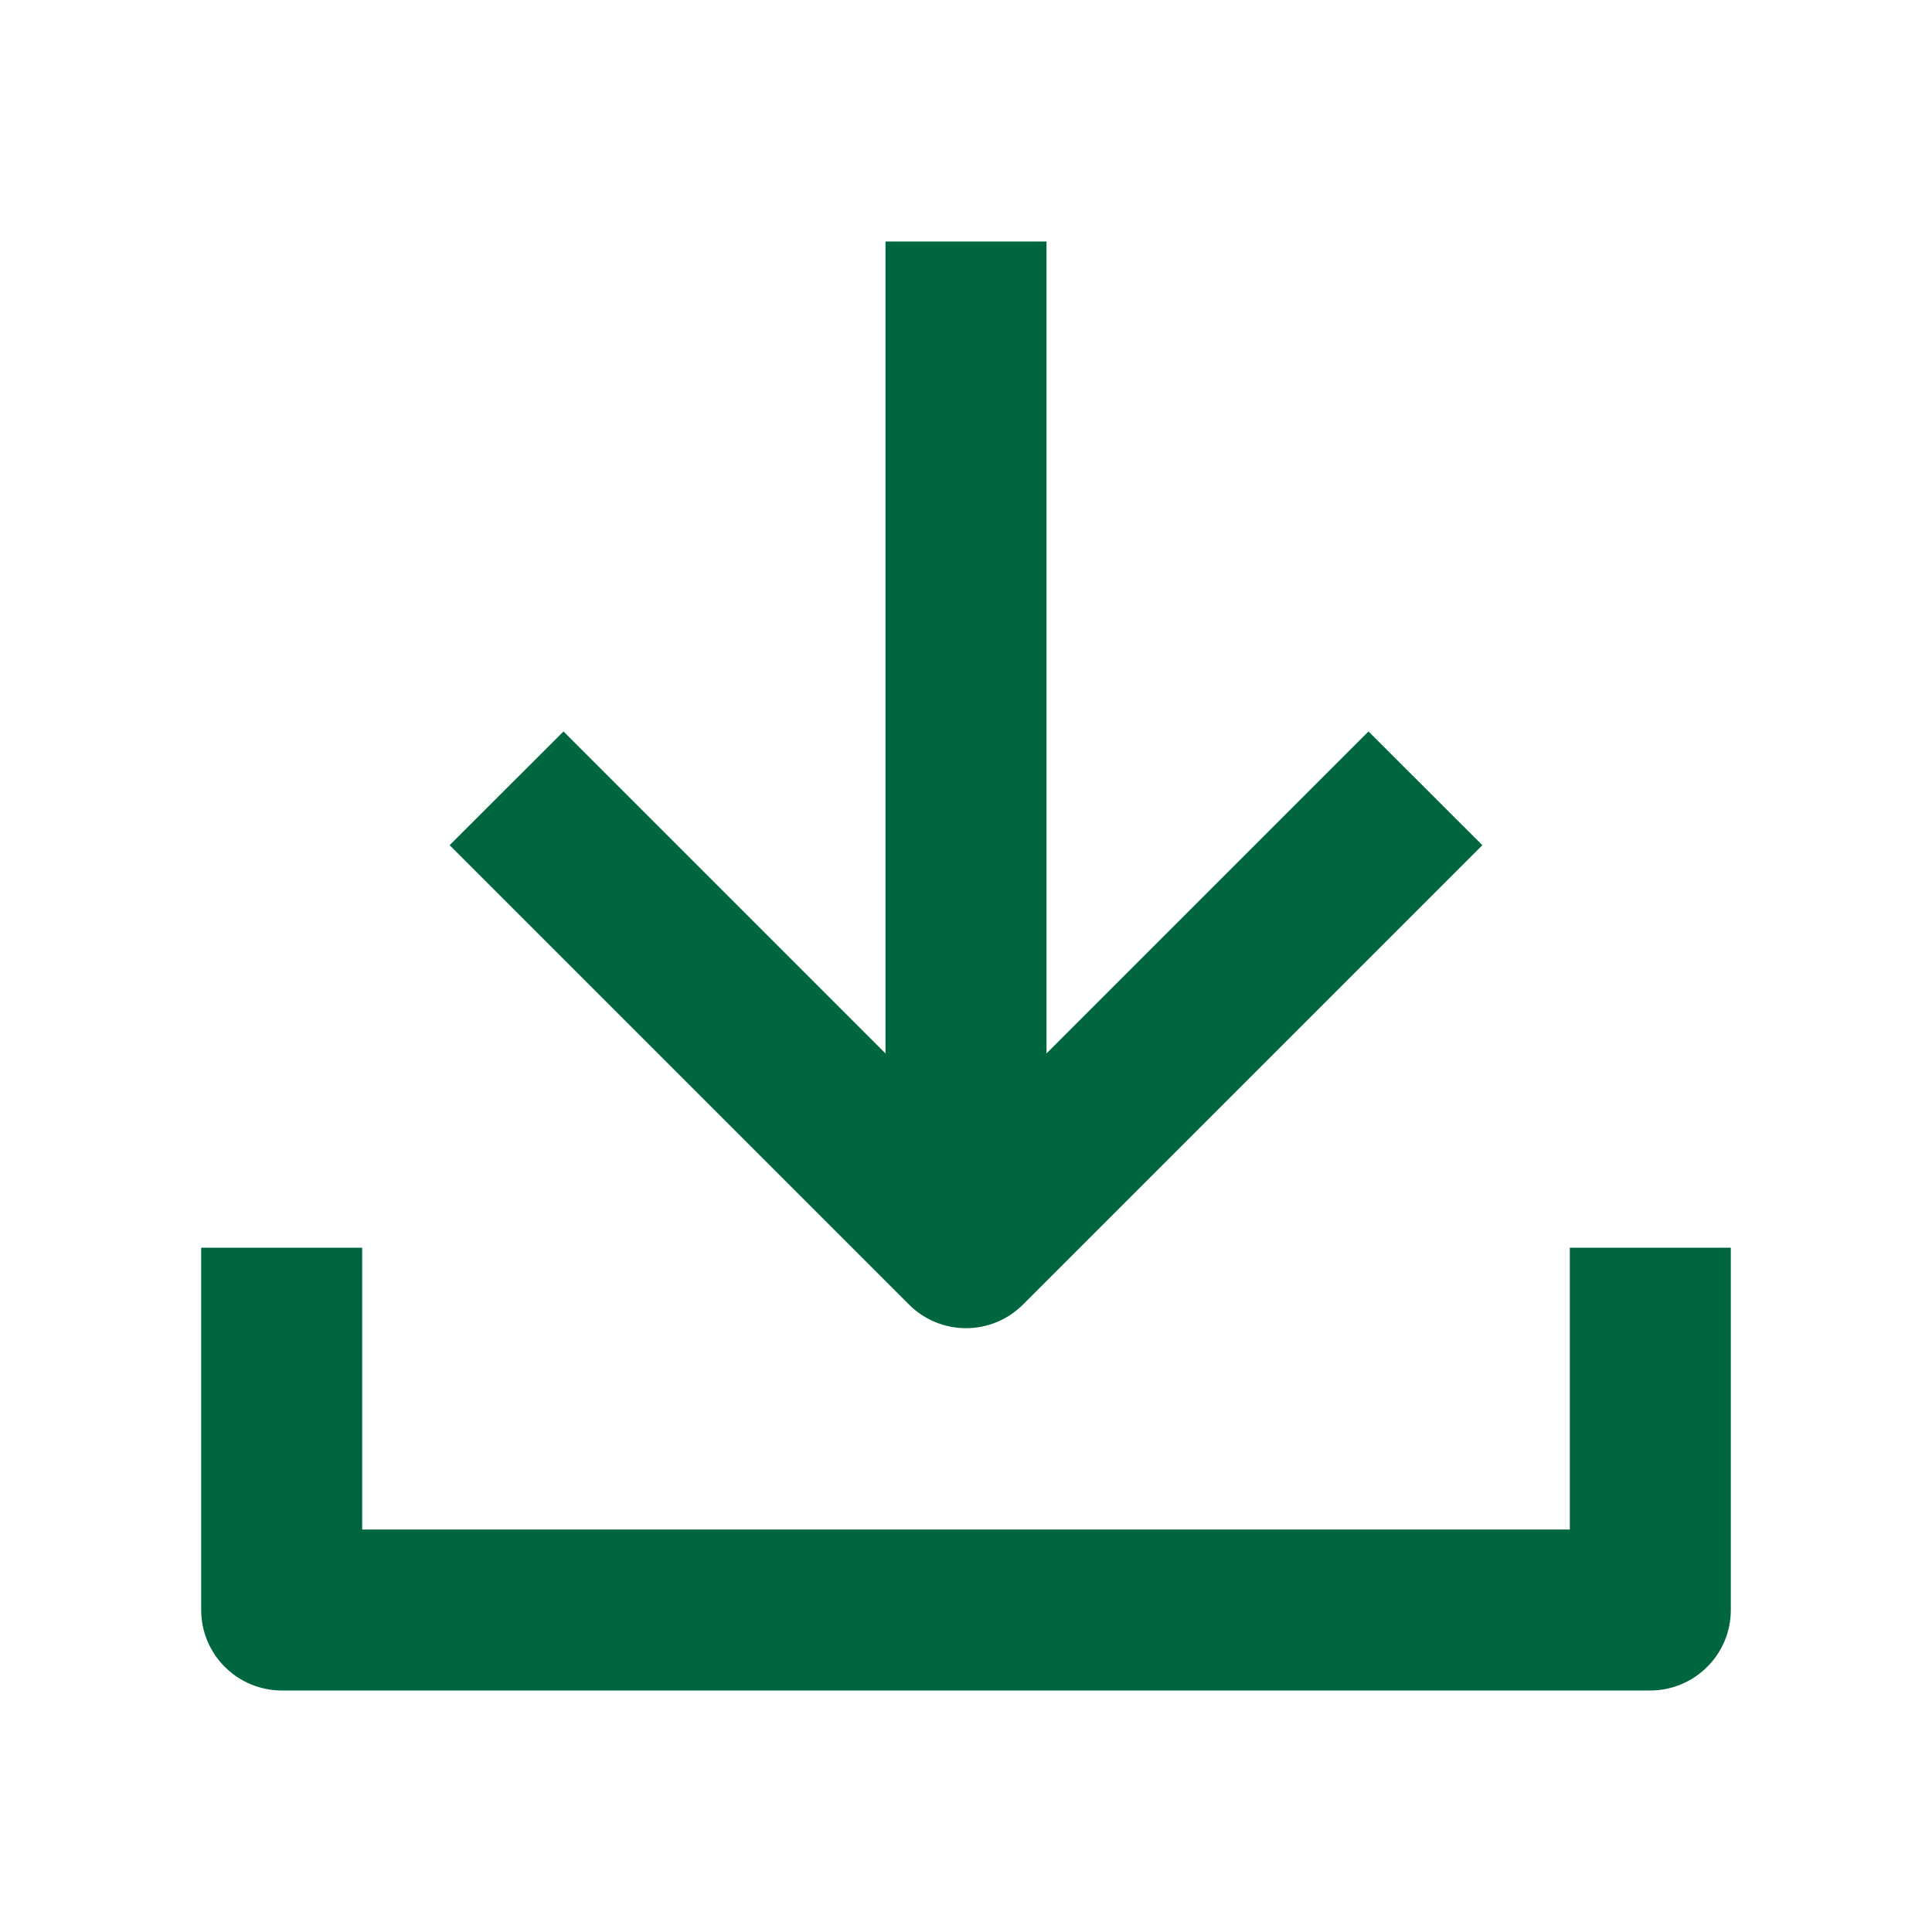 <svg width="15" height="15" viewBox="0 0 15 15" fill="none" xmlns="http://www.w3.org/2000/svg">
<path d="M3.491 6.562L7.058 10.129C7.175 10.246 7.334 10.312 7.5 10.312C7.666 10.312 7.825 10.246 7.942 10.129L11.509 6.562L10.625 5.679L7.5 8.804L4.375 5.679L3.491 6.562Z" fill="#006640"/>
<path d="M6.875 9.688V1.875H8.125V9.688H6.875Z" fill="#006640"/>
<path d="M2.812 9.687V11.875H12.188V9.687H13.438V12.5C13.438 12.666 13.372 12.825 13.254 12.942C13.137 13.059 12.978 13.125 12.812 13.125H2.188C2.022 13.125 1.863 13.059 1.746 12.942C1.628 12.825 1.562 12.666 1.562 12.5V9.687H2.812Z" fill="#006640"/>
</svg>

